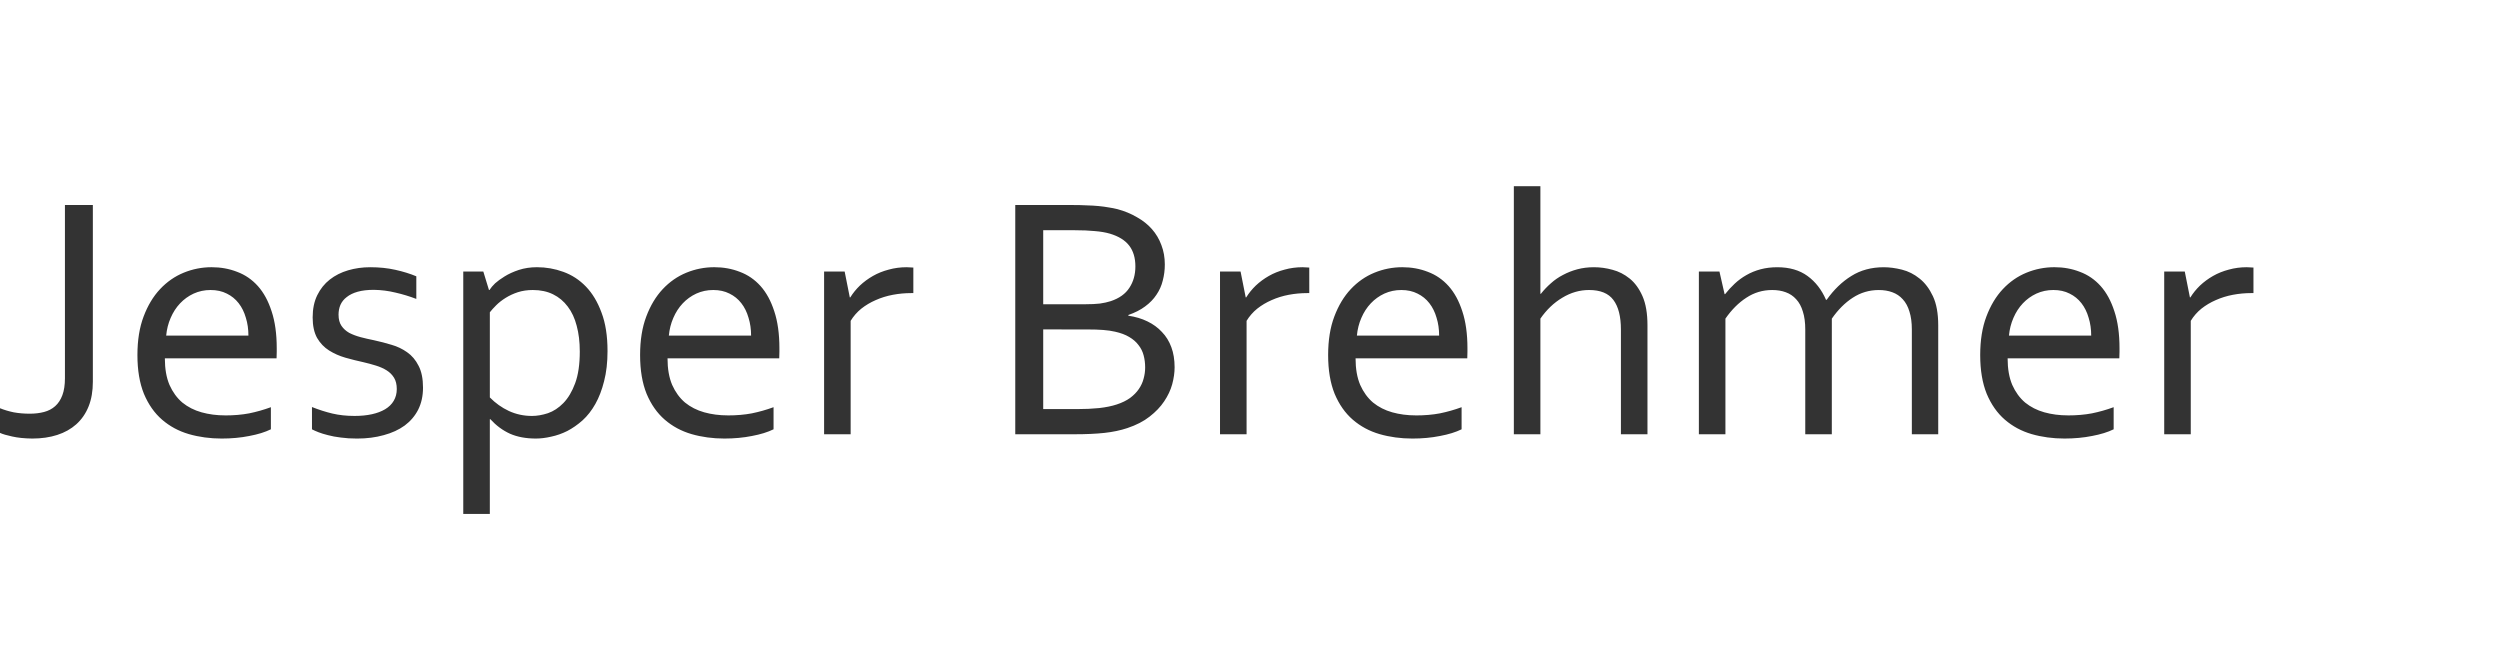 <?xml version="1.0" encoding="UTF-8" standalone="no"?>
<!-- Created with Inkscape (http://www.inkscape.org/) -->

<svg
   version="1.1"
   id="svg1"
   width="190"
   height="50"
   viewBox="0 0 190 50"
   sodipodi:docname="JesperBrehmer_Intro.svg"
   inkscape:version="1.3.2 (091e20e, 2023-11-25)"
   xmlns:inkscape="http://www.inkscape.org/namespaces/inkscape"
   xmlns:sodipodi="http://sodipodi.sourceforge.net/DTD/sodipodi-0.dtd"
   xmlns="http://www.w3.org/2000/svg"
   xmlns:svg="http://www.w3.org/2000/svg">
  <defs
     id="defs1">
    <rect
       x="15.837"
       y="19.766"
       width="205.716"
       height="26.949"
       id="rect1" />
  </defs>
  <sodipodi:namedview
     id="namedview1"
     pagecolor="#ffffff"
     bordercolor="#000000"
     borderopacity="0.25"
     inkscape:showpageshadow="2"
     inkscape:pageopacity="0.0"
     inkscape:pagecheckerboard="0"
     inkscape:deskcolor="#d1d1d1"
     showguides="true"
     inkscape:zoom="64"
     inkscape:cx="3"
     inkscape:cy="34.117188"
     inkscape:window-width="1856"
     inkscape:window-height="966"
     inkscape:window-x="19"
     inkscape:window-y="25"
     inkscape:window-maximized="0"
     inkscape:current-layer="g1">
    <sodipodi:guide
       position="40,34.578"
       orientation="-1,0"
       id="guide1"
       inkscape:locked="false"
       inkscape:label=""
       inkscape:color="rgb(0,134,229)" />
    <sodipodi:guide
       position="56.902,17"
       orientation="0,1"
       id="guide2"
       inkscape:locked="false"
       inkscape:label=""
       inkscape:color="rgb(0,134,229)" />
    <sodipodi:guide
       position="171.25,40.5"
       orientation="-1,0"
       id="guide3"
       inkscape:locked="false"
       inkscape:label=""
       inkscape:color="rgb(0,134,229)" />
  </sodipodi:namedview>
  <g
     inkscape:groupmode="layer"
     inkscape:label="Image"
     id="g1">
    <path
       d="m 4.935,15.582 h 2.122 v 13.424 q 0,1.081 -0.326,1.888 -0.326,0.807 -0.937,1.354 Q 5.195,32.783 4.349,33.056 3.503,33.33 2.448,33.33 1.549,33.317 0.924,33.173 0.312,33.043 0,32.9 V 31.025 q 0.482,0.195 1.042,0.312 0.573,0.104 1.224,0.104 0.586,0 1.081,-0.13 0.495,-0.13 0.846,-0.443 0.352,-0.312 0.547,-0.833 0.195,-0.521 0.195,-1.289 z M 16.003,22.041 q -0.69,0 -1.289,0.273 -0.586,0.273 -1.029,0.742 -0.443,0.469 -0.716,1.107 -0.273,0.625 -0.339,1.341 h 6.25 q 0,-0.729 -0.195,-1.354 Q 18.503,23.512 18.138,23.043 17.773,22.574 17.24,22.314 16.706,22.041 16.003,22.041 Z m 1.107,9.531 q 1.003,0 1.823,-0.156 0.833,-0.169 1.654,-0.469 v 1.68 q -0.664,0.326 -1.641,0.508 -0.977,0.195 -2.096,0.195 -1.328,0 -2.5,-0.339 -1.159,-0.339 -2.031,-1.094 -0.872,-0.755 -1.38,-1.966 -0.495,-1.224 -0.495,-2.943 0,-1.693 0.469,-2.93 0.469,-1.25 1.25,-2.083 0.781,-0.833 1.797,-1.25 1.016,-0.417 2.122,-0.417 1.042,0 1.94,0.352 0.911,0.339 1.576,1.081 0.664,0.742 1.042,1.914 0.391,1.172 0.391,2.812 0,0.156 0,0.273 0,0.104 -0.013,0.495 h -8.49 q 0,1.185 0.352,2.018 0.365,0.82 0.977,1.341 0.625,0.508 1.458,0.742 0.833,0.234 1.797,0.234 z m 8.62,-7.643 q 0,0.508 0.221,0.833 0.221,0.326 0.586,0.534 0.378,0.195 0.859,0.326 0.495,0.13 1.016,0.234 0.716,0.156 1.354,0.352 0.638,0.182 1.172,0.56 0.547,0.378 0.872,1.029 0.339,0.638 0.339,1.667 0,0.937 -0.365,1.667 -0.365,0.716 -1.029,1.211 -0.664,0.482 -1.589,0.729 -0.924,0.26 -2.031,0.26 -0.677,0 -1.237,-0.078 -0.547,-0.065 -0.977,-0.182 -0.417,-0.104 -0.716,-0.221 -0.299,-0.117 -0.495,-0.221 V 30.934 q 0.781,0.312 1.549,0.495 0.768,0.182 1.693,0.182 0.729,0 1.315,-0.13 0.586,-0.13 1.003,-0.378 0.43,-0.26 0.651,-0.638 0.234,-0.391 0.234,-0.898 0,-0.521 -0.208,-0.859 -0.208,-0.339 -0.56,-0.56 -0.352,-0.221 -0.82,-0.365 -0.456,-0.143 -0.964,-0.26 -0.664,-0.143 -1.354,-0.339 -0.677,-0.195 -1.237,-0.547 -0.56,-0.352 -0.911,-0.951 -0.339,-0.612 -0.339,-1.562 0,-0.977 0.352,-1.693 0.352,-0.716 0.951,-1.185 0.599,-0.469 1.393,-0.703 0.794,-0.234 1.68,-0.234 1.029,0 1.901,0.195 0.885,0.195 1.602,0.495 v 1.719 q -0.781,-0.299 -1.589,-0.482 -0.794,-0.195 -1.641,-0.208 -0.716,0 -1.224,0.143 -0.508,0.143 -0.833,0.404 -0.326,0.247 -0.482,0.599 -0.143,0.339 -0.143,0.755 z m 18.333,2.773 q 0,-1.081 -0.234,-1.94 -0.221,-0.859 -0.677,-1.458 -0.456,-0.612 -1.12,-0.937 -0.664,-0.326 -1.536,-0.326 -0.625,0 -1.146,0.169 -0.508,0.169 -0.924,0.43 -0.417,0.26 -0.716,0.56 -0.299,0.299 -0.482,0.534 v 6.471 q 0.638,0.651 1.445,1.029 0.82,0.378 1.758,0.378 0.573,0 1.211,-0.208 0.638,-0.221 1.172,-0.768 0.547,-0.56 0.898,-1.51 0.352,-0.951 0.352,-2.422 z m 2.109,-0.026 q 0,1.289 -0.26,2.292 -0.247,0.99 -0.664,1.732 -0.417,0.742 -0.977,1.25 -0.56,0.495 -1.159,0.807 -0.599,0.299 -1.224,0.43 -0.612,0.143 -1.159,0.143 -1.133,0 -1.966,-0.365 -0.833,-0.378 -1.497,-1.107 H 37.227 v 7.201 H 35.208 V 20.634 h 1.523 l 0.43,1.406 h 0.039 q 0.169,-0.26 0.43,-0.508 0.273,-0.247 0.716,-0.521 0.456,-0.286 1.081,-0.495 0.638,-0.208 1.38,-0.208 1.042,0 2.005,0.352 0.977,0.352 1.719,1.12 0.742,0.768 1.185,1.979 0.456,1.198 0.456,2.917 z m 8.034,-4.635 q -0.69,0 -1.289,0.273 -0.586,0.273 -1.029,0.742 -0.443,0.469 -0.716,1.107 -0.273,0.625 -0.339,1.341 h 6.25 q 0,-0.729 -0.195,-1.354 -0.182,-0.638 -0.547,-1.107 -0.365,-0.469 -0.898,-0.729 -0.534,-0.273 -1.237,-0.273 z m 1.107,9.531 q 1.003,0 1.823,-0.156 0.833,-0.169 1.654,-0.469 v 1.68 q -0.664,0.326 -1.641,0.508 -0.977,0.195 -2.096,0.195 -1.328,0 -2.5,-0.339 -1.159,-0.339 -2.031,-1.094 -0.872,-0.755 -1.38,-1.966 -0.495,-1.224 -0.495,-2.943 0,-1.693 0.469,-2.93 0.469,-1.25 1.25,-2.083 0.781,-0.833 1.797,-1.25 1.016,-0.417 2.122,-0.417 1.042,0 1.94,0.352 0.911,0.339 1.576,1.081 0.664,0.742 1.042,1.914 0.391,1.172 0.391,2.812 0,0.156 0,0.273 0,0.104 -0.013,0.495 h -8.49 q 0,1.185 0.352,2.018 0.365,0.82 0.977,1.341 0.625,0.508 1.458,0.742 0.833,0.234 1.797,0.234 z M 69.414,22.275 h -0.156 q -0.716,0 -1.406,0.13 -0.69,0.13 -1.302,0.404 -0.599,0.26 -1.094,0.651 -0.482,0.391 -0.807,0.924 v 8.62 h -2.018 v -12.37 h 1.562 l 0.391,1.966 h 0.039 q 0.299,-0.482 0.729,-0.898 0.443,-0.417 0.99,-0.729 0.547,-0.312 1.198,-0.482 0.651,-0.182 1.367,-0.182 0.13,0 0.26,0.013 0.143,0 0.247,0.013 z m 16.341,1.719 q 0.807,0.117 1.445,0.43 0.651,0.312 1.107,0.807 0.469,0.482 0.716,1.159 0.247,0.664 0.247,1.523 0,0.612 -0.182,1.289 -0.182,0.664 -0.612,1.302 -0.417,0.625 -1.107,1.159 -0.677,0.534 -1.693,0.872 -0.781,0.26 -1.732,0.365 -0.951,0.104 -2.279,0.104 h -4.505 v -17.422 h 4.349 q 0.599,0 1.081,0.026 0.495,0.013 0.898,0.052 0.417,0.039 0.768,0.104 0.352,0.052 0.664,0.13 0.82,0.221 1.484,0.612 0.677,0.378 1.146,0.911 0.469,0.534 0.716,1.211 0.26,0.677 0.26,1.471 0,0.638 -0.156,1.224 -0.143,0.586 -0.482,1.081 -0.326,0.495 -0.859,0.885 -0.521,0.391 -1.276,0.651 z m -3.242,-0.872 q 0.625,0 1.081,-0.052 0.456,-0.065 0.82,-0.182 0.977,-0.326 1.419,-1.016 0.456,-0.69 0.456,-1.628 0,-0.964 -0.469,-1.576 -0.469,-0.612 -1.471,-0.911 -0.495,-0.143 -1.146,-0.195 -0.651,-0.065 -1.536,-0.065 h -2.383 v 5.625 z m -3.229,1.914 v 6.055 h 2.565 q 0.911,0 1.693,-0.078 0.781,-0.091 1.328,-0.273 0.599,-0.195 1.016,-0.495 0.417,-0.312 0.664,-0.677 0.26,-0.378 0.365,-0.794 0.117,-0.417 0.117,-0.846 0,-0.495 -0.117,-0.924 -0.117,-0.443 -0.391,-0.781 -0.26,-0.352 -0.703,-0.612 -0.43,-0.26 -1.081,-0.404 -0.391,-0.091 -0.898,-0.13 -0.495,-0.039 -1.237,-0.039 z M 99.505,22.275 H 99.349 q -0.716,0 -1.406,0.13 -0.69,0.13 -1.302,0.404 -0.599,0.26 -1.094,0.651 -0.482,0.391 -0.807,0.924 v 8.62 H 92.721 V 20.634 h 1.562 l 0.391,1.966 h 0.039 q 0.299,-0.482 0.729,-0.898 0.443,-0.417 0.99,-0.729 0.547,-0.312 1.198,-0.482 0.651,-0.182 1.367,-0.182 0.13,0 0.26,0.013 0.143,0 0.247,0.013 z m 6.992,-0.234 q -0.69,0 -1.289,0.273 -0.586,0.273 -1.029,0.742 -0.443,0.469 -0.716,1.107 -0.273,0.625 -0.339,1.341 h 6.25 q 0,-0.729 -0.195,-1.354 -0.182,-0.638 -0.547,-1.107 -0.365,-0.469 -0.898,-0.729 -0.534,-0.273 -1.237,-0.273 z m 1.107,9.531 q 1.003,0 1.823,-0.156 0.833,-0.169 1.654,-0.469 v 1.68 q -0.664,0.326 -1.641,0.508 -0.977,0.195 -2.096,0.195 -1.328,0 -2.5,-0.339 -1.159,-0.339 -2.031,-1.094 -0.872,-0.755 -1.38,-1.966 -0.495,-1.224 -0.495,-2.943 0,-1.693 0.469,-2.93 0.469,-1.25 1.25,-2.083 0.781,-0.833 1.797,-1.25 1.016,-0.417 2.122,-0.417 1.042,0 1.94,0.352 0.911,0.339 1.576,1.081 0.664,0.742 1.042,1.914 0.391,1.172 0.391,2.812 0,0.156 0,0.273 0,0.104 -0.013,0.495 h -8.49 q 0,1.185 0.352,2.018 0.365,0.82 0.977,1.341 0.625,0.508 1.458,0.742 0.833,0.234 1.797,0.234 z m 9.466,-9.245 h 0.039 q 0.339,-0.43 0.755,-0.794 0.417,-0.378 0.924,-0.638 0.508,-0.273 1.094,-0.43 0.586,-0.156 1.263,-0.156 0.703,0 1.406,0.195 0.703,0.182 1.302,0.664 0.599,0.482 0.977,1.341 0.378,0.859 0.378,2.214 v 8.281 h -2.018 v -7.956 q 0,-1.497 -0.573,-2.253 -0.56,-0.755 -1.849,-0.755 -1.068,0 -2.031,0.586 -0.964,0.573 -1.667,1.589 v 8.789 h -2.018 V 14.15 h 2.018 z m 22.148,10.677 h -2.018 v -7.956 q 0,-0.807 -0.182,-1.367 -0.169,-0.573 -0.508,-0.937 -0.326,-0.365 -0.794,-0.534 -0.456,-0.169 -1.029,-0.169 -1.081,0 -1.966,0.586 -0.885,0.573 -1.589,1.589 v 8.789 h -2.018 v -12.37 h 1.563 l 0.391,1.719 h 0.039 q 0.339,-0.43 0.729,-0.794 0.404,-0.378 0.885,-0.651 0.495,-0.286 1.081,-0.443 0.586,-0.156 1.276,-0.156 1.38,0 2.292,0.664 0.911,0.664 1.406,1.81 h 0.052 q 0.82,-1.159 1.875,-1.81 1.055,-0.664 2.461,-0.664 0.651,0 1.38,0.182 0.729,0.182 1.341,0.677 0.612,0.482 1.016,1.341 0.404,0.859 0.404,2.214 v 8.281 h -2.005 v -7.956 q 0,-0.807 -0.182,-1.367 -0.169,-0.573 -0.508,-0.937 -0.326,-0.365 -0.794,-0.534 -0.456,-0.169 -1.029,-0.169 -1.081,0 -1.979,0.586 -0.885,0.573 -1.589,1.589 z m 16.836,-10.964 q -0.69,0 -1.289,0.273 -0.586,0.273 -1.029,0.742 -0.443,0.469 -0.716,1.107 -0.273,0.625 -0.339,1.341 h 6.25 q 0,-0.729 -0.195,-1.354 -0.182,-0.638 -0.547,-1.107 -0.365,-0.469 -0.898,-0.729 -0.534,-0.273 -1.237,-0.273 z m 1.107,9.531 q 1.003,0 1.823,-0.156 0.833,-0.169 1.654,-0.469 v 1.68 q -0.664,0.326 -1.641,0.508 -0.977,0.195 -2.096,0.195 -1.328,0 -2.5,-0.339 -1.159,-0.339 -2.031,-1.094 -0.872,-0.755 -1.38,-1.966 -0.495,-1.224 -0.495,-2.943 0,-1.693 0.469,-2.93 0.469,-1.25 1.25,-2.083 0.781,-0.833 1.797,-1.25 1.016,-0.417 2.122,-0.417 1.042,0 1.94,0.352 0.911,0.339 1.576,1.081 0.664,0.742 1.042,1.914 0.391,1.172 0.391,2.812 0,0.156 0,0.273 0,0.104 -0.014,0.495 h -8.49 q 0,1.185 0.352,2.018 0.365,0.82 0.977,1.341 0.625,0.508 1.458,0.742 0.833,0.234 1.797,0.234 z m 14.102,-9.297 h -0.156 q -0.716,0 -1.406,0.13 -0.69,0.13 -1.302,0.404 -0.599,0.26 -1.094,0.651 -0.482,0.391 -0.807,0.924 v 8.62 h -2.018 V 20.634 h 1.562 l 0.391,1.966 h 0.039 q 0.299,-0.482 0.729,-0.898 0.443,-0.417 0.99,-0.729 0.547,-0.312 1.198,-0.482 0.651,-0.182 1.367,-0.182 0.13,0 0.26,0.013 0.143,0 0.247,0.013 z"
       id="text1"
       style="font-size:17.67px;font-family:Corbel;-inkscape-font-specification:Corbel;white-space:pre;fill:#333333;stroke-width:1.509"
       inkscape:label="text1"
       aria-label="Jesper Brehmer" />
  </g>
</svg>
